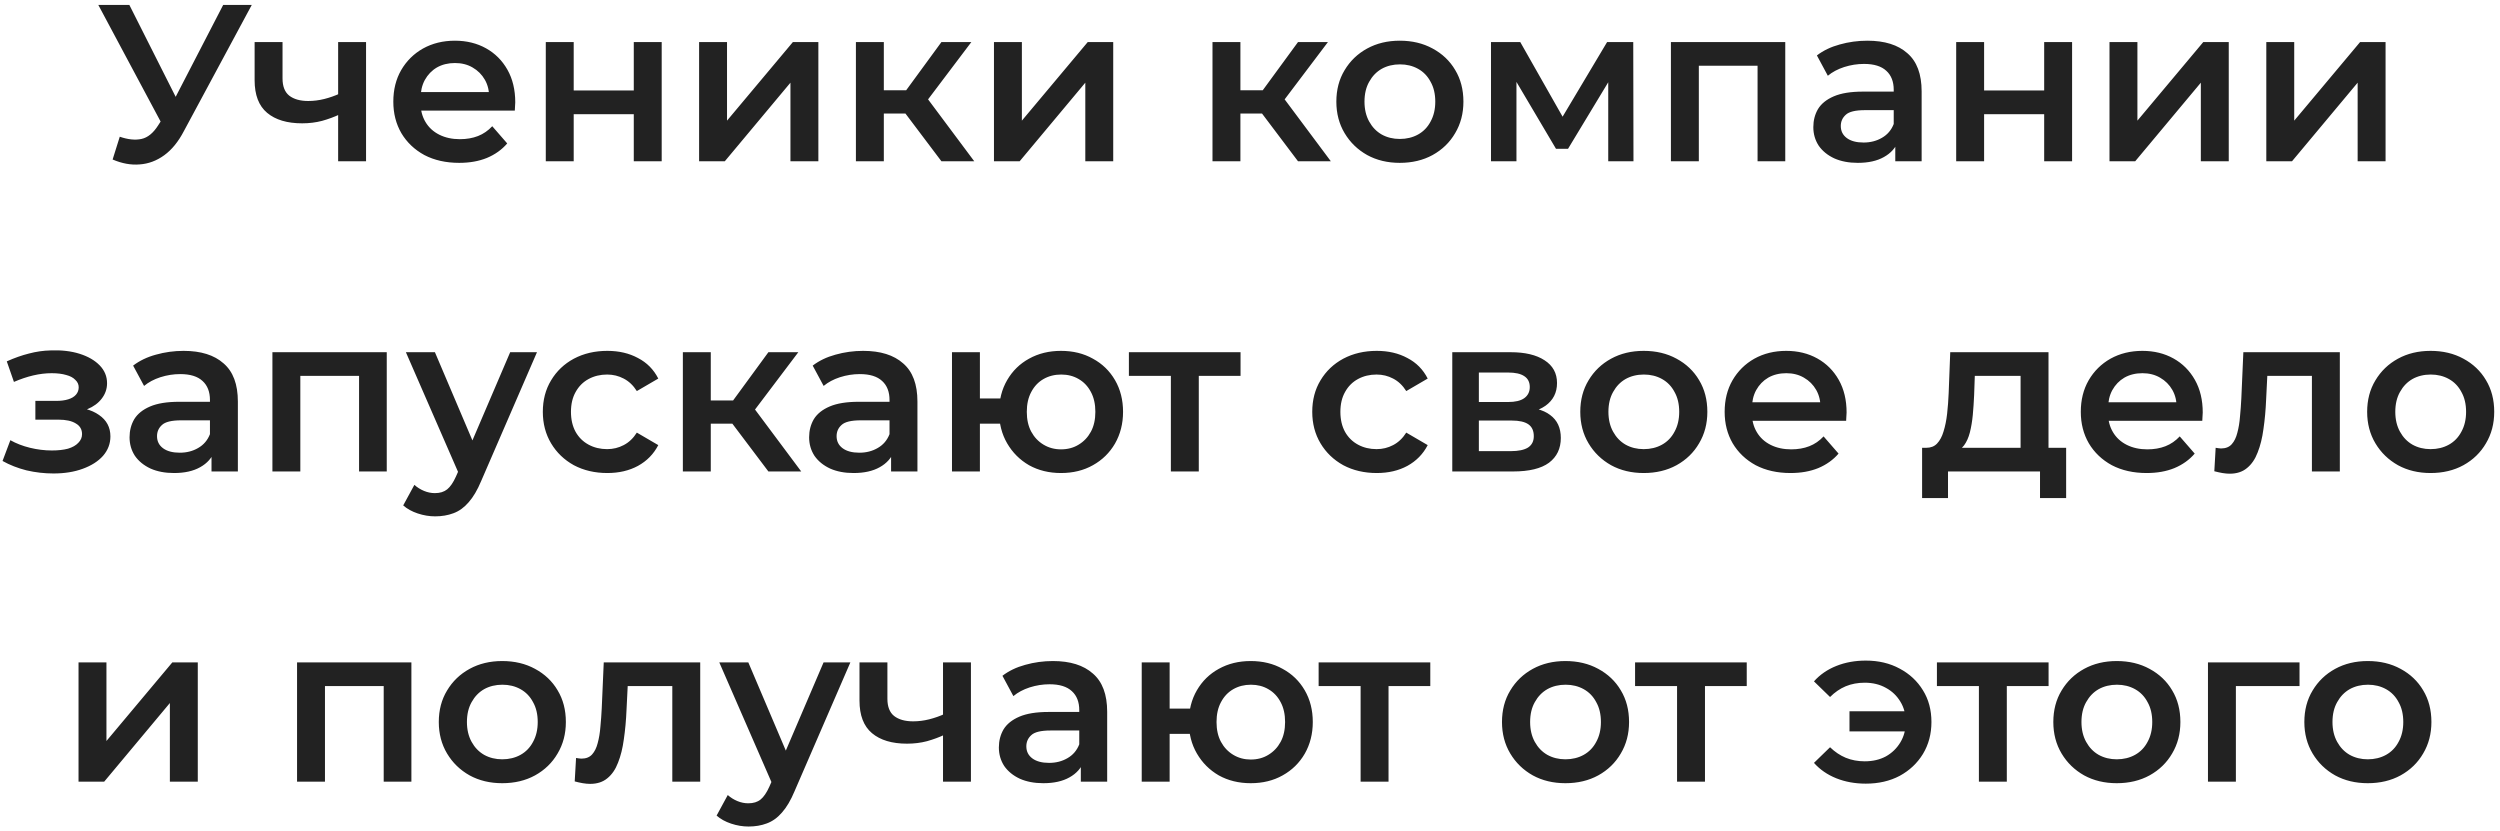 <?xml version="1.0" encoding="UTF-8"?> <svg xmlns="http://www.w3.org/2000/svg" width="403" height="134" viewBox="0 0 403 134" fill="none"><path d="M19.306 22.04C20.626 22.496 21.79 22.616 22.798 22.4C23.806 22.184 24.706 21.452 25.498 20.204L26.722 18.296L27.19 17.792L35.974 0.8H40.582L29.638 21.14C28.75 22.844 27.694 24.14 26.47 25.028C25.246 25.916 23.926 26.408 22.51 26.504C21.118 26.624 19.666 26.36 18.154 25.712L19.306 22.04ZM27.082 21.824L15.85 0.8H20.854L29.638 18.224L27.082 21.824ZM54.832 18.404C53.92 18.836 52.948 19.196 51.916 19.484C50.908 19.748 49.84 19.88 48.712 19.88C46.288 19.88 44.404 19.316 43.06 18.188C41.716 17.06 41.044 15.308 41.044 12.932V6.776H45.544V12.644C45.544 13.916 45.904 14.84 46.624 15.416C47.368 15.992 48.388 16.28 49.684 16.28C50.548 16.28 51.412 16.172 52.276 15.956C53.14 15.74 53.992 15.44 54.832 15.056V18.404ZM54.508 26V6.776H59.008V26H54.508ZM74.023 26.252C71.887 26.252 70.015 25.832 68.407 24.992C66.823 24.128 65.587 22.952 64.699 21.464C63.835 19.976 63.403 18.284 63.403 16.388C63.403 14.468 63.823 12.776 64.663 11.312C65.527 9.824 66.703 8.66 68.191 7.82C69.703 6.98 71.419 6.56 73.339 6.56C75.211 6.56 76.879 6.968 78.343 7.784C79.807 8.6 80.959 9.752 81.799 11.24C82.639 12.728 83.059 14.48 83.059 16.496C83.059 16.688 83.047 16.904 83.023 17.144C83.023 17.384 83.011 17.612 82.987 17.828H66.967V14.84H80.611L78.847 15.776C78.871 14.672 78.643 13.7 78.163 12.86C77.683 12.02 77.023 11.36 76.183 10.88C75.367 10.4 74.419 10.16 73.339 10.16C72.235 10.16 71.263 10.4 70.423 10.88C69.607 11.36 68.959 12.032 68.479 12.896C68.023 13.736 67.795 14.732 67.795 15.884V16.604C67.795 17.756 68.059 18.776 68.587 19.664C69.115 20.552 69.859 21.236 70.819 21.716C71.779 22.196 72.883 22.436 74.131 22.436C75.211 22.436 76.183 22.268 77.047 21.932C77.911 21.596 78.679 21.068 79.351 20.348L81.763 23.12C80.899 24.128 79.807 24.908 78.487 25.46C77.191 25.988 75.703 26.252 74.023 26.252ZM87.981 26V6.776H92.481V14.588H102.165V6.776H106.665V26H102.165V18.404H92.481V26H87.981ZM112.696 26V6.776H117.196V19.448L127.816 6.776H131.92V26H127.42V13.328L116.836 26H112.696ZM151.761 26L144.813 16.784L148.485 14.516L157.053 26H151.761ZM137.973 26V6.776H142.473V26H137.973ZM141.141 18.296V14.552H147.657V18.296H141.141ZM148.917 16.928L144.705 16.424L151.761 6.776H156.585L148.917 16.928ZM160.227 26V6.776H164.727V19.448L175.347 6.776H179.451V26H174.951V13.328L164.367 26H160.227ZM209.242 26L202.294 16.784L205.966 14.516L214.534 26H209.242ZM195.454 26V6.776H199.954V26H195.454ZM198.622 18.296V14.552H205.138V18.296H198.622ZM206.398 16.928L202.186 16.424L209.242 6.776H214.066L206.398 16.928ZM225.643 26.252C223.675 26.252 221.923 25.832 220.387 24.992C218.851 24.128 217.639 22.952 216.751 21.464C215.863 19.976 215.419 18.284 215.419 16.388C215.419 14.468 215.863 12.776 216.751 11.312C217.639 9.824 218.851 8.66 220.387 7.82C221.923 6.98 223.675 6.56 225.643 6.56C227.635 6.56 229.399 6.98 230.935 7.82C232.495 8.66 233.707 9.812 234.571 11.276C235.459 12.74 235.903 14.444 235.903 16.388C235.903 18.284 235.459 19.976 234.571 21.464C233.707 22.952 232.495 24.128 230.935 24.992C229.399 25.832 227.635 26.252 225.643 26.252ZM225.643 22.4C226.747 22.4 227.731 22.16 228.595 21.68C229.459 21.2 230.131 20.504 230.611 19.592C231.115 18.68 231.367 17.612 231.367 16.388C231.367 15.14 231.115 14.072 230.611 13.184C230.131 12.272 229.459 11.576 228.595 11.096C227.731 10.616 226.759 10.376 225.679 10.376C224.575 10.376 223.591 10.616 222.727 11.096C221.887 11.576 221.215 12.272 220.711 13.184C220.207 14.072 219.955 15.14 219.955 16.388C219.955 17.612 220.207 18.68 220.711 19.592C221.215 20.504 221.887 21.2 222.727 21.68C223.591 22.16 224.563 22.4 225.643 22.4ZM240.348 26V6.776H245.064L252.804 20.42H250.932L259.068 6.776H263.28L263.316 26H259.248V11.6L259.968 12.068L252.768 23.984H250.824L243.588 11.744L244.452 11.528V26H240.348ZM269.352 26V6.776H287.784V26H283.32V9.548L284.364 10.592H272.808L273.852 9.548V26H269.352ZM305.52 26V22.112L305.268 21.284V14.48C305.268 13.16 304.872 12.14 304.08 11.42C303.288 10.676 302.088 10.304 300.48 10.304C299.4 10.304 298.332 10.472 297.276 10.808C296.244 11.144 295.368 11.612 294.648 12.212L292.884 8.936C293.916 8.144 295.14 7.556 296.556 7.172C297.996 6.764 299.484 6.56 301.02 6.56C303.804 6.56 305.952 7.232 307.464 8.576C309 9.896 309.768 11.948 309.768 14.732V26H305.52ZM299.472 26.252C298.032 26.252 296.772 26.012 295.692 25.532C294.612 25.028 293.772 24.344 293.172 23.48C292.596 22.592 292.308 21.596 292.308 20.492C292.308 19.412 292.56 18.44 293.064 17.576C293.592 16.712 294.444 16.028 295.62 15.524C296.796 15.02 298.356 14.768 300.3 14.768H305.88V17.756H300.624C299.088 17.756 298.056 18.008 297.528 18.512C297 18.992 296.736 19.592 296.736 20.312C296.736 21.128 297.06 21.776 297.708 22.256C298.356 22.736 299.256 22.976 300.408 22.976C301.512 22.976 302.496 22.724 303.36 22.22C304.248 21.716 304.884 20.972 305.268 19.988L306.024 22.688C305.592 23.816 304.812 24.692 303.684 25.316C302.58 25.94 301.176 26.252 299.472 26.252ZM315.337 26V6.776H319.837V14.588H329.521V6.776H334.021V26H329.521V18.404H319.837V26H315.337ZM340.051 26V6.776H344.551V19.448L355.171 6.776H359.275V26H354.775V13.328L344.191 26H340.051ZM365.329 26V6.776H369.829V19.448L380.449 6.776H384.553V26H380.053V13.328L369.469 26H365.329ZM8.618 76.324C7.154 76.324 5.702 76.156 4.262 75.82C2.846 75.46 1.562 74.956 0.41 74.308L1.67 70.96C2.606 71.488 3.662 71.896 4.838 72.184C6.014 72.472 7.19 72.616 8.366 72.616C9.374 72.616 10.238 72.52 10.958 72.328C11.678 72.112 12.23 71.8 12.614 71.392C13.022 70.984 13.226 70.516 13.226 69.988C13.226 69.22 12.89 68.644 12.218 68.26C11.57 67.852 10.634 67.648 9.41 67.648H5.702V64.624H9.05C9.818 64.624 10.466 64.54 10.994 64.372C11.546 64.204 11.966 63.952 12.254 63.616C12.542 63.28 12.686 62.884 12.686 62.428C12.686 61.972 12.506 61.576 12.146 61.24C11.81 60.88 11.318 60.616 10.67 60.448C10.022 60.256 9.242 60.16 8.33 60.16C7.37 60.16 6.374 60.28 5.342 60.52C4.334 60.76 3.302 61.108 2.246 61.564L1.094 58.252C2.318 57.7 3.506 57.28 4.658 56.992C5.834 56.68 6.998 56.512 8.15 56.488C9.902 56.416 11.462 56.596 12.83 57.028C14.198 57.46 15.278 58.084 16.07 58.9C16.862 59.716 17.258 60.676 17.258 61.78C17.258 62.692 16.97 63.52 16.394 64.264C15.842 64.984 15.074 65.548 14.09 65.956C13.13 66.364 12.026 66.568 10.778 66.568L10.922 65.596C13.058 65.596 14.738 66.028 15.962 66.892C17.186 67.732 17.798 68.884 17.798 70.348C17.798 71.524 17.402 72.568 16.61 73.48C15.818 74.368 14.726 75.064 13.334 75.568C11.966 76.072 10.394 76.324 8.618 76.324ZM34.096 76V72.112L33.844 71.284V64.48C33.844 63.16 33.448 62.14 32.656 61.42C31.864 60.676 30.664 60.304 29.056 60.304C27.976 60.304 26.908 60.472 25.852 60.808C24.82 61.144 23.944 61.612 23.224 62.212L21.46 58.936C22.492 58.144 23.716 57.556 25.132 57.172C26.572 56.764 28.06 56.56 29.596 56.56C32.38 56.56 34.528 57.232 36.04 58.576C37.576 59.896 38.344 61.948 38.344 64.732V76H34.096ZM28.048 76.252C26.608 76.252 25.348 76.012 24.268 75.532C23.188 75.028 22.348 74.344 21.748 73.48C21.172 72.592 20.884 71.596 20.884 70.492C20.884 69.412 21.136 68.44 21.64 67.576C22.168 66.712 23.02 66.028 24.196 65.524C25.372 65.02 26.932 64.768 28.876 64.768H34.456V67.756H29.2C27.664 67.756 26.632 68.008 26.104 68.512C25.576 68.992 25.312 69.592 25.312 70.312C25.312 71.128 25.636 71.776 26.284 72.256C26.932 72.736 27.832 72.976 28.984 72.976C30.088 72.976 31.072 72.724 31.936 72.22C32.824 71.716 33.46 70.972 33.844 69.988L34.6 72.688C34.168 73.816 33.388 74.692 32.26 75.316C31.156 75.94 29.752 76.252 28.048 76.252ZM43.913 76V56.776H62.345V76H57.881V59.548L58.925 60.592H47.369L48.413 59.548V76H43.913ZM70.145 83.236C69.209 83.236 68.273 83.08 67.337 82.768C66.401 82.456 65.621 82.024 64.997 81.472L66.797 78.16C67.253 78.568 67.769 78.892 68.345 79.132C68.921 79.372 69.509 79.492 70.109 79.492C70.925 79.492 71.585 79.288 72.089 78.88C72.593 78.472 73.061 77.788 73.493 76.828L74.609 74.308L74.969 73.768L82.241 56.776H86.561L77.561 77.548C76.961 78.988 76.289 80.128 75.545 80.968C74.825 81.808 74.009 82.396 73.097 82.732C72.209 83.068 71.225 83.236 70.145 83.236ZM74.105 76.684L65.429 56.776H70.109L77.165 73.372L74.105 76.684ZM97.907 76.252C95.891 76.252 94.091 75.832 92.507 74.992C90.947 74.128 89.723 72.952 88.835 71.464C87.947 69.976 87.503 68.284 87.503 66.388C87.503 64.468 87.947 62.776 88.835 61.312C89.723 59.824 90.947 58.66 92.507 57.82C94.091 56.98 95.891 56.56 97.907 56.56C99.779 56.56 101.423 56.944 102.839 57.712C104.279 58.456 105.371 59.56 106.115 61.024L102.659 63.04C102.083 62.128 101.375 61.456 100.535 61.024C99.719 60.592 98.831 60.376 97.871 60.376C96.767 60.376 95.771 60.616 94.883 61.096C93.995 61.576 93.299 62.272 92.795 63.184C92.291 64.072 92.039 65.14 92.039 66.388C92.039 67.636 92.291 68.716 92.795 69.628C93.299 70.516 93.995 71.2 94.883 71.68C95.771 72.16 96.767 72.4 97.871 72.4C98.831 72.4 99.719 72.184 100.535 71.752C101.375 71.32 102.083 70.648 102.659 69.736L106.115 71.752C105.371 73.192 104.279 74.308 102.839 75.1C101.423 75.868 99.779 76.252 97.907 76.252ZM123.865 76L116.917 66.784L120.589 64.516L129.157 76H123.865ZM110.077 76V56.776H114.577V76H110.077ZM113.245 68.296V64.552H119.761V68.296H113.245ZM121.021 66.928L116.809 66.424L123.865 56.776H128.689L121.021 66.928ZM143.643 76V72.112L143.391 71.284V64.48C143.391 63.16 142.995 62.14 142.203 61.42C141.411 60.676 140.211 60.304 138.603 60.304C137.523 60.304 136.455 60.472 135.399 60.808C134.367 61.144 133.491 61.612 132.771 62.212L131.007 58.936C132.039 58.144 133.263 57.556 134.679 57.172C136.119 56.764 137.607 56.56 139.143 56.56C141.927 56.56 144.075 57.232 145.587 58.576C147.123 59.896 147.891 61.948 147.891 64.732V76H143.643ZM137.595 76.252C136.155 76.252 134.895 76.012 133.815 75.532C132.735 75.028 131.895 74.344 131.295 73.48C130.719 72.592 130.431 71.596 130.431 70.492C130.431 69.412 130.683 68.44 131.187 67.576C131.715 66.712 132.567 66.028 133.743 65.524C134.919 65.02 136.479 64.768 138.423 64.768H144.003V67.756H138.747C137.211 67.756 136.179 68.008 135.651 68.512C135.123 68.992 134.859 69.592 134.859 70.312C134.859 71.128 135.183 71.776 135.831 72.256C136.479 72.736 137.379 72.976 138.531 72.976C139.635 72.976 140.619 72.724 141.483 72.22C142.371 71.716 143.007 70.972 143.391 69.988L144.147 72.688C143.715 73.816 142.935 74.692 141.807 75.316C140.703 75.94 139.299 76.252 137.595 76.252ZM153.46 76V56.776H157.96V64.228H163.684V68.296H157.96V76H153.46ZM171.028 76.252C169.108 76.252 167.392 75.832 165.88 74.992C164.392 74.128 163.216 72.952 162.352 71.464C161.488 69.976 161.056 68.284 161.056 66.388C161.056 64.468 161.488 62.764 162.352 61.276C163.216 59.788 164.392 58.636 165.88 57.82C167.392 56.98 169.108 56.56 171.028 56.56C172.972 56.56 174.688 56.98 176.176 57.82C177.688 58.636 178.876 59.788 179.74 61.276C180.604 62.764 181.036 64.468 181.036 66.388C181.036 68.284 180.604 69.988 179.74 71.5C178.876 72.988 177.688 74.152 176.176 74.992C174.688 75.832 172.972 76.252 171.028 76.252ZM171.028 72.436C172.108 72.436 173.056 72.184 173.872 71.68C174.712 71.176 175.372 70.48 175.852 69.592C176.332 68.704 176.572 67.636 176.572 66.388C176.572 65.14 176.332 64.072 175.852 63.184C175.372 62.272 174.712 61.576 173.872 61.096C173.056 60.616 172.12 60.376 171.064 60.376C170.008 60.376 169.06 60.616 168.22 61.096C167.38 61.576 166.72 62.272 166.24 63.184C165.76 64.072 165.52 65.14 165.52 66.388C165.52 67.636 165.76 68.704 166.24 69.592C166.72 70.48 167.38 71.176 168.22 71.68C169.06 72.184 169.996 72.436 171.028 72.436ZM188.745 76V59.512L189.789 60.592H181.977V56.776H199.977V60.592H192.201L193.245 59.512V76H188.745ZM221.938 76.252C219.922 76.252 218.122 75.832 216.538 74.992C214.978 74.128 213.754 72.952 212.866 71.464C211.978 69.976 211.534 68.284 211.534 66.388C211.534 64.468 211.978 62.776 212.866 61.312C213.754 59.824 214.978 58.66 216.538 57.82C218.122 56.98 219.922 56.56 221.938 56.56C223.81 56.56 225.454 56.944 226.87 57.712C228.31 58.456 229.402 59.56 230.146 61.024L226.69 63.04C226.114 62.128 225.406 61.456 224.566 61.024C223.75 60.592 222.862 60.376 221.902 60.376C220.798 60.376 219.802 60.616 218.914 61.096C218.026 61.576 217.33 62.272 216.826 63.184C216.322 64.072 216.07 65.14 216.07 66.388C216.07 67.636 216.322 68.716 216.826 69.628C217.33 70.516 218.026 71.2 218.914 71.68C219.802 72.16 220.798 72.4 221.902 72.4C222.862 72.4 223.75 72.184 224.566 71.752C225.406 71.32 226.114 70.648 226.69 69.736L230.146 71.752C229.402 73.192 228.31 74.308 226.87 75.1C225.454 75.868 223.81 76.252 221.938 76.252ZM234.108 76V56.776H243.504C245.832 56.776 247.656 57.208 248.976 58.072C250.32 58.936 250.992 60.16 250.992 61.744C250.992 63.304 250.368 64.528 249.12 65.416C247.872 66.28 246.216 66.712 244.152 66.712L244.692 65.596C247.02 65.596 248.748 66.028 249.876 66.892C251.028 67.732 251.604 68.968 251.604 70.6C251.604 72.304 250.968 73.636 249.696 74.596C248.424 75.532 246.492 76 243.9 76H234.108ZM238.392 72.724H243.54C244.764 72.724 245.688 72.532 246.312 72.148C246.936 71.74 247.248 71.128 247.248 70.312C247.248 69.448 246.96 68.812 246.384 68.404C245.808 67.996 244.908 67.792 243.684 67.792H238.392V72.724ZM238.392 64.804H243.108C244.26 64.804 245.124 64.6 245.7 64.192C246.3 63.76 246.6 63.16 246.6 62.392C246.6 61.6 246.3 61.012 245.7 60.628C245.124 60.244 244.26 60.052 243.108 60.052H238.392V64.804ZM264.965 76.252C262.997 76.252 261.245 75.832 259.709 74.992C258.173 74.128 256.961 72.952 256.073 71.464C255.185 69.976 254.741 68.284 254.741 66.388C254.741 64.468 255.185 62.776 256.073 61.312C256.961 59.824 258.173 58.66 259.709 57.82C261.245 56.98 262.997 56.56 264.965 56.56C266.957 56.56 268.721 56.98 270.257 57.82C271.817 58.66 273.029 59.812 273.893 61.276C274.781 62.74 275.225 64.444 275.225 66.388C275.225 68.284 274.781 69.976 273.893 71.464C273.029 72.952 271.817 74.128 270.257 74.992C268.721 75.832 266.957 76.252 264.965 76.252ZM264.965 72.4C266.069 72.4 267.053 72.16 267.917 71.68C268.781 71.2 269.453 70.504 269.933 69.592C270.437 68.68 270.689 67.612 270.689 66.388C270.689 65.14 270.437 64.072 269.933 63.184C269.453 62.272 268.781 61.576 267.917 61.096C267.053 60.616 266.081 60.376 265.001 60.376C263.897 60.376 262.913 60.616 262.049 61.096C261.209 61.576 260.537 62.272 260.033 63.184C259.529 64.072 259.277 65.14 259.277 66.388C259.277 67.612 259.529 68.68 260.033 69.592C260.537 70.504 261.209 71.2 262.049 71.68C262.913 72.16 263.885 72.4 264.965 72.4ZM288.634 76.252C286.498 76.252 284.626 75.832 283.018 74.992C281.434 74.128 280.198 72.952 279.31 71.464C278.446 69.976 278.014 68.284 278.014 66.388C278.014 64.468 278.434 62.776 279.274 61.312C280.138 59.824 281.314 58.66 282.802 57.82C284.314 56.98 286.03 56.56 287.95 56.56C289.822 56.56 291.49 56.968 292.954 57.784C294.418 58.6 295.57 59.752 296.41 61.24C297.25 62.728 297.67 64.48 297.67 66.496C297.67 66.688 297.658 66.904 297.634 67.144C297.634 67.384 297.622 67.612 297.598 67.828H281.578V64.84H295.222L293.458 65.776C293.482 64.672 293.254 63.7 292.774 62.86C292.294 62.02 291.634 61.36 290.794 60.88C289.978 60.4 289.03 60.16 287.95 60.16C286.846 60.16 285.874 60.4 285.034 60.88C284.218 61.36 283.57 62.032 283.09 62.896C282.634 63.736 282.406 64.732 282.406 65.884V66.604C282.406 67.756 282.67 68.776 283.198 69.664C283.726 70.552 284.47 71.236 285.43 71.716C286.39 72.196 287.494 72.436 288.742 72.436C289.822 72.436 290.794 72.268 291.658 71.932C292.522 71.596 293.29 71.068 293.962 70.348L296.374 73.12C295.51 74.128 294.418 74.908 293.098 75.46C291.802 75.988 290.314 76.252 288.634 76.252ZM325.718 73.912V60.592H318.338L318.23 63.688C318.182 64.792 318.11 65.86 318.014 66.892C317.918 67.9 317.762 68.836 317.546 69.7C317.33 70.54 317.018 71.236 316.61 71.788C316.202 72.34 315.662 72.7 314.99 72.868L310.526 72.184C311.246 72.184 311.822 71.956 312.254 71.5C312.71 71.02 313.058 70.372 313.298 69.556C313.562 68.716 313.754 67.768 313.874 66.712C313.994 65.632 314.078 64.516 314.126 63.364L314.378 56.776H330.218V73.912H325.718ZM309.842 80.284V72.184H333.062V80.284H328.85V76H314.018V80.284H309.842ZM346.045 76.252C343.909 76.252 342.037 75.832 340.429 74.992C338.845 74.128 337.609 72.952 336.721 71.464C335.857 69.976 335.425 68.284 335.425 66.388C335.425 64.468 335.845 62.776 336.685 61.312C337.549 59.824 338.725 58.66 340.213 57.82C341.725 56.98 343.441 56.56 345.361 56.56C347.233 56.56 348.901 56.968 350.365 57.784C351.829 58.6 352.981 59.752 353.821 61.24C354.661 62.728 355.081 64.48 355.081 66.496C355.081 66.688 355.069 66.904 355.045 67.144C355.045 67.384 355.033 67.612 355.009 67.828H338.989V64.84H352.633L350.869 65.776C350.893 64.672 350.665 63.7 350.185 62.86C349.705 62.02 349.045 61.36 348.205 60.88C347.389 60.4 346.441 60.16 345.361 60.16C344.257 60.16 343.285 60.4 342.445 60.88C341.629 61.36 340.981 62.032 340.501 62.896C340.045 63.736 339.817 64.732 339.817 65.884V66.604C339.817 67.756 340.081 68.776 340.609 69.664C341.137 70.552 341.881 71.236 342.841 71.716C343.801 72.196 344.905 72.436 346.153 72.436C347.233 72.436 348.205 72.268 349.069 71.932C349.933 71.596 350.701 71.068 351.373 70.348L353.785 73.12C352.921 74.128 351.829 74.908 350.509 75.46C349.213 75.988 347.725 76.252 346.045 76.252ZM356.948 75.964L357.164 72.184C357.332 72.208 357.488 72.232 357.632 72.256C357.776 72.28 357.908 72.292 358.028 72.292C358.772 72.292 359.348 72.064 359.756 71.608C360.164 71.152 360.464 70.54 360.656 69.772C360.872 68.98 361.016 68.104 361.088 67.144C361.184 66.16 361.256 65.176 361.304 64.192L361.628 56.776H377.18V76H372.68V59.368L373.724 60.592H364.58L365.552 59.332L365.3 64.408C365.228 66.112 365.084 67.696 364.868 69.16C364.676 70.6 364.364 71.86 363.932 72.94C363.524 74.02 362.948 74.86 362.204 75.46C361.484 76.06 360.56 76.36 359.432 76.36C359.072 76.36 358.676 76.324 358.244 76.252C357.836 76.18 357.404 76.084 356.948 75.964ZM391.809 76.252C389.841 76.252 388.089 75.832 386.553 74.992C385.017 74.128 383.805 72.952 382.917 71.464C382.029 69.976 381.585 68.284 381.585 66.388C381.585 64.468 382.029 62.776 382.917 61.312C383.805 59.824 385.017 58.66 386.553 57.82C388.089 56.98 389.841 56.56 391.809 56.56C393.801 56.56 395.565 56.98 397.101 57.82C398.661 58.66 399.873 59.812 400.737 61.276C401.625 62.74 402.069 64.444 402.069 66.388C402.069 68.284 401.625 69.976 400.737 71.464C399.873 72.952 398.661 74.128 397.101 74.992C395.565 75.832 393.801 76.252 391.809 76.252ZM391.809 72.4C392.913 72.4 393.897 72.16 394.761 71.68C395.625 71.2 396.297 70.504 396.777 69.592C397.281 68.68 397.533 67.612 397.533 66.388C397.533 65.14 397.281 64.072 396.777 63.184C396.297 62.272 395.625 61.576 394.761 61.096C393.897 60.616 392.925 60.376 391.845 60.376C390.741 60.376 389.757 60.616 388.893 61.096C388.053 61.576 387.381 62.272 386.877 63.184C386.373 64.072 386.121 65.14 386.121 66.388C386.121 67.612 386.373 68.68 386.877 69.592C387.381 70.504 388.053 71.2 388.893 71.68C389.757 72.16 390.729 72.4 391.809 72.4ZM12.659 126V106.776H17.159V119.448L27.779 106.776H31.883V126H27.383V113.328L16.799 126H12.659ZM47.885 126V106.776H66.317V126H61.853V109.548L62.897 110.592H51.341L52.385 109.548V126H47.885ZM80.957 126.252C78.989 126.252 77.237 125.832 75.701 124.992C74.165 124.128 72.953 122.952 72.065 121.464C71.177 119.976 70.733 118.284 70.733 116.388C70.733 114.468 71.177 112.776 72.065 111.312C72.953 109.824 74.165 108.66 75.701 107.82C77.237 106.98 78.989 106.56 80.957 106.56C82.949 106.56 84.713 106.98 86.249 107.82C87.809 108.66 89.021 109.812 89.885 111.276C90.773 112.74 91.217 114.444 91.217 116.388C91.217 118.284 90.773 119.976 89.885 121.464C89.021 122.952 87.809 124.128 86.249 124.992C84.713 125.832 82.949 126.252 80.957 126.252ZM80.957 122.4C82.061 122.4 83.045 122.16 83.909 121.68C84.773 121.2 85.445 120.504 85.925 119.592C86.429 118.68 86.681 117.612 86.681 116.388C86.681 115.14 86.429 114.072 85.925 113.184C85.445 112.272 84.773 111.576 83.909 111.096C83.045 110.616 82.073 110.376 80.993 110.376C79.889 110.376 78.905 110.616 78.041 111.096C77.201 111.576 76.529 112.272 76.025 113.184C75.521 114.072 75.269 115.14 75.269 116.388C75.269 117.612 75.521 118.68 76.025 119.592C76.529 120.504 77.201 121.2 78.041 121.68C78.905 122.16 79.877 122.4 80.957 122.4ZM92.644 125.964L92.86 122.184C93.028 122.208 93.184 122.232 93.328 122.256C93.472 122.28 93.604 122.292 93.724 122.292C94.468 122.292 95.044 122.064 95.452 121.608C95.86 121.152 96.16 120.54 96.352 119.772C96.568 118.98 96.712 118.104 96.784 117.144C96.88 116.16 96.952 115.176 97 114.192L97.324 106.776H112.876V126H108.376V109.368L109.42 110.592H100.276L101.248 109.332L100.996 114.408C100.924 116.112 100.78 117.696 100.564 119.16C100.372 120.6 100.06 121.86 99.628 122.94C99.22 124.02 98.644 124.86 97.9 125.46C97.18 126.06 96.256 126.36 95.128 126.36C94.768 126.36 94.372 126.324 93.94 126.252C93.532 126.18 93.1 126.084 92.644 125.964ZM120.664 133.236C119.728 133.236 118.792 133.08 117.856 132.768C116.92 132.456 116.14 132.024 115.516 131.472L117.316 128.16C117.772 128.568 118.288 128.892 118.864 129.132C119.44 129.372 120.028 129.492 120.628 129.492C121.444 129.492 122.104 129.288 122.608 128.88C123.112 128.472 123.58 127.788 124.012 126.828L125.128 124.308L125.488 123.768L132.76 106.776H137.08L128.08 127.548C127.48 128.988 126.808 130.128 126.064 130.968C125.344 131.808 124.528 132.396 123.616 132.732C122.728 133.068 121.744 133.236 120.664 133.236ZM124.624 126.684L115.948 106.776H120.628L127.684 123.372L124.624 126.684ZM152.338 118.404C151.426 118.836 150.454 119.196 149.422 119.484C148.414 119.748 147.346 119.88 146.218 119.88C143.794 119.88 141.91 119.316 140.566 118.188C139.222 117.06 138.55 115.308 138.55 112.932V106.776H143.05V112.644C143.05 113.916 143.41 114.84 144.13 115.416C144.874 115.992 145.894 116.28 147.19 116.28C148.054 116.28 148.918 116.172 149.782 115.956C150.646 115.74 151.498 115.44 152.338 115.056V118.404ZM152.014 126V106.776H156.514V126H152.014ZM174.229 126V122.112L173.977 121.284V114.48C173.977 113.16 173.581 112.14 172.789 111.42C171.997 110.676 170.797 110.304 169.189 110.304C168.109 110.304 167.041 110.472 165.985 110.808C164.953 111.144 164.077 111.612 163.357 112.212L161.593 108.936C162.625 108.144 163.849 107.556 165.265 107.172C166.705 106.764 168.193 106.56 169.729 106.56C172.513 106.56 174.661 107.232 176.173 108.576C177.709 109.896 178.477 111.948 178.477 114.732V126H174.229ZM168.181 126.252C166.741 126.252 165.481 126.012 164.401 125.532C163.321 125.028 162.481 124.344 161.881 123.48C161.305 122.592 161.017 121.596 161.017 120.492C161.017 119.412 161.269 118.44 161.773 117.576C162.301 116.712 163.153 116.028 164.329 115.524C165.505 115.02 167.065 114.768 169.009 114.768H174.589V117.756H169.333C167.797 117.756 166.765 118.008 166.237 118.512C165.709 118.992 165.445 119.592 165.445 120.312C165.445 121.128 165.769 121.776 166.417 122.256C167.065 122.736 167.965 122.976 169.117 122.976C170.221 122.976 171.205 122.724 172.069 122.22C172.957 121.716 173.593 120.972 173.977 119.988L174.733 122.688C174.301 123.816 173.521 124.692 172.393 125.316C171.289 125.94 169.885 126.252 168.181 126.252ZM184.045 126V106.776H188.545V114.228H194.269V118.296H188.545V126H184.045ZM201.613 126.252C199.693 126.252 197.977 125.832 196.465 124.992C194.977 124.128 193.801 122.952 192.937 121.464C192.073 119.976 191.641 118.284 191.641 116.388C191.641 114.468 192.073 112.764 192.937 111.276C193.801 109.788 194.977 108.636 196.465 107.82C197.977 106.98 199.693 106.56 201.613 106.56C203.557 106.56 205.273 106.98 206.761 107.82C208.273 108.636 209.461 109.788 210.325 111.276C211.189 112.764 211.621 114.468 211.621 116.388C211.621 118.284 211.189 119.988 210.325 121.5C209.461 122.988 208.273 124.152 206.761 124.992C205.273 125.832 203.557 126.252 201.613 126.252ZM201.613 122.436C202.693 122.436 203.641 122.184 204.457 121.68C205.297 121.176 205.957 120.48 206.437 119.592C206.917 118.704 207.157 117.636 207.157 116.388C207.157 115.14 206.917 114.072 206.437 113.184C205.957 112.272 205.297 111.576 204.457 111.096C203.641 110.616 202.705 110.376 201.649 110.376C200.593 110.376 199.645 110.616 198.805 111.096C197.965 111.576 197.305 112.272 196.825 113.184C196.345 114.072 196.105 115.14 196.105 116.388C196.105 117.636 196.345 118.704 196.825 119.592C197.305 120.48 197.965 121.176 198.805 121.68C199.645 122.184 200.581 122.436 201.613 122.436ZM219.331 126V109.512L220.375 110.592H212.563V106.776H230.563V110.592H222.787L223.831 109.512V126H219.331ZM252.344 126.252C250.376 126.252 248.624 125.832 247.088 124.992C245.552 124.128 244.34 122.952 243.452 121.464C242.564 119.976 242.12 118.284 242.12 116.388C242.12 114.468 242.564 112.776 243.452 111.312C244.34 109.824 245.552 108.66 247.088 107.82C248.624 106.98 250.376 106.56 252.344 106.56C254.336 106.56 256.1 106.98 257.636 107.82C259.196 108.66 260.408 109.812 261.272 111.276C262.16 112.74 262.604 114.444 262.604 116.388C262.604 118.284 262.16 119.976 261.272 121.464C260.408 122.952 259.196 124.128 257.636 124.992C256.1 125.832 254.336 126.252 252.344 126.252ZM252.344 122.4C253.448 122.4 254.432 122.16 255.296 121.68C256.16 121.2 256.832 120.504 257.312 119.592C257.816 118.68 258.068 117.612 258.068 116.388C258.068 115.14 257.816 114.072 257.312 113.184C256.832 112.272 256.16 111.576 255.296 111.096C254.432 110.616 253.46 110.376 252.38 110.376C251.276 110.376 250.292 110.616 249.428 111.096C248.588 111.576 247.916 112.272 247.412 113.184C246.908 114.072 246.656 115.14 246.656 116.388C246.656 117.612 246.908 118.68 247.412 119.592C247.916 120.504 248.588 121.2 249.428 121.68C250.292 122.16 251.264 122.4 252.344 122.4ZM270.342 126V109.512L271.386 110.592H263.574V106.776H281.574V110.592H273.798L274.842 109.512V126H270.342ZM298.136 117.9V114.66H308.576V117.9H298.136ZM300.764 106.488C302.828 106.488 304.652 106.92 306.236 107.784C307.82 108.624 309.068 109.788 309.98 111.276C310.892 112.74 311.348 114.444 311.348 116.388C311.348 118.308 310.892 120.024 309.98 121.536C309.068 123.024 307.82 124.2 306.236 125.064C304.652 125.904 302.828 126.324 300.764 126.324C299.036 126.324 297.452 126.036 296.012 125.46C294.572 124.884 293.372 124.056 292.412 122.976L295.004 120.456C295.772 121.2 296.612 121.764 297.524 122.148C298.46 122.532 299.48 122.724 300.584 122.724C301.88 122.724 303.02 122.46 304.004 121.932C304.988 121.38 305.768 120.624 306.344 119.664C306.92 118.704 307.208 117.612 307.208 116.388C307.208 115.14 306.92 114.048 306.344 113.112C305.768 112.152 304.988 111.408 304.004 110.88C303.02 110.328 301.88 110.052 300.584 110.052C299.48 110.052 298.46 110.244 297.524 110.628C296.612 111.012 295.772 111.588 295.004 112.356L292.412 109.836C293.372 108.756 294.572 107.928 296.012 107.352C297.452 106.776 299.036 106.488 300.764 106.488ZM318.999 126V109.512L320.043 110.592H312.231V106.776H330.231V110.592H322.455L323.499 109.512V126H318.999ZM341.219 126.252C339.251 126.252 337.499 125.832 335.963 124.992C334.427 124.128 333.215 122.952 332.327 121.464C331.439 119.976 330.995 118.284 330.995 116.388C330.995 114.468 331.439 112.776 332.327 111.312C333.215 109.824 334.427 108.66 335.963 107.82C337.499 106.98 339.251 106.56 341.219 106.56C343.211 106.56 344.975 106.98 346.511 107.82C348.071 108.66 349.283 109.812 350.147 111.276C351.035 112.74 351.479 114.444 351.479 116.388C351.479 118.284 351.035 119.976 350.147 121.464C349.283 122.952 348.071 124.128 346.511 124.992C344.975 125.832 343.211 126.252 341.219 126.252ZM341.219 122.4C342.323 122.4 343.307 122.16 344.171 121.68C345.035 121.2 345.707 120.504 346.187 119.592C346.691 118.68 346.943 117.612 346.943 116.388C346.943 115.14 346.691 114.072 346.187 113.184C345.707 112.272 345.035 111.576 344.171 111.096C343.307 110.616 342.335 110.376 341.255 110.376C340.151 110.376 339.167 110.616 338.303 111.096C337.463 111.576 336.791 112.272 336.287 113.184C335.783 114.072 335.531 115.14 335.531 116.388C335.531 117.612 335.783 118.68 336.287 119.592C336.791 120.504 337.463 121.2 338.303 121.68C339.167 122.16 340.139 122.4 341.219 122.4ZM355.924 126V106.776H370.684V110.592H359.38L360.424 109.584V126H355.924ZM381.684 126.252C379.716 126.252 377.964 125.832 376.428 124.992C374.892 124.128 373.68 122.952 372.792 121.464C371.904 119.976 371.46 118.284 371.46 116.388C371.46 114.468 371.904 112.776 372.792 111.312C373.68 109.824 374.892 108.66 376.428 107.82C377.964 106.98 379.716 106.56 381.684 106.56C383.676 106.56 385.44 106.98 386.976 107.82C388.536 108.66 389.748 109.812 390.612 111.276C391.5 112.74 391.944 114.444 391.944 116.388C391.944 118.284 391.5 119.976 390.612 121.464C389.748 122.952 388.536 124.128 386.976 124.992C385.44 125.832 383.676 126.252 381.684 126.252ZM381.684 122.4C382.788 122.4 383.772 122.16 384.636 121.68C385.5 121.2 386.172 120.504 386.652 119.592C387.156 118.68 387.408 117.612 387.408 116.388C387.408 115.14 387.156 114.072 386.652 113.184C386.172 112.272 385.5 111.576 384.636 111.096C383.772 110.616 382.8 110.376 381.72 110.376C380.616 110.376 379.632 110.616 378.768 111.096C377.928 111.576 377.256 112.272 376.752 113.184C376.248 114.072 375.996 115.14 375.996 116.388C375.996 117.612 376.248 118.68 376.752 119.592C377.256 120.504 377.928 121.2 378.768 121.68C379.632 122.16 380.604 122.4 381.684 122.4Z" fill="#222222"></path></svg> 